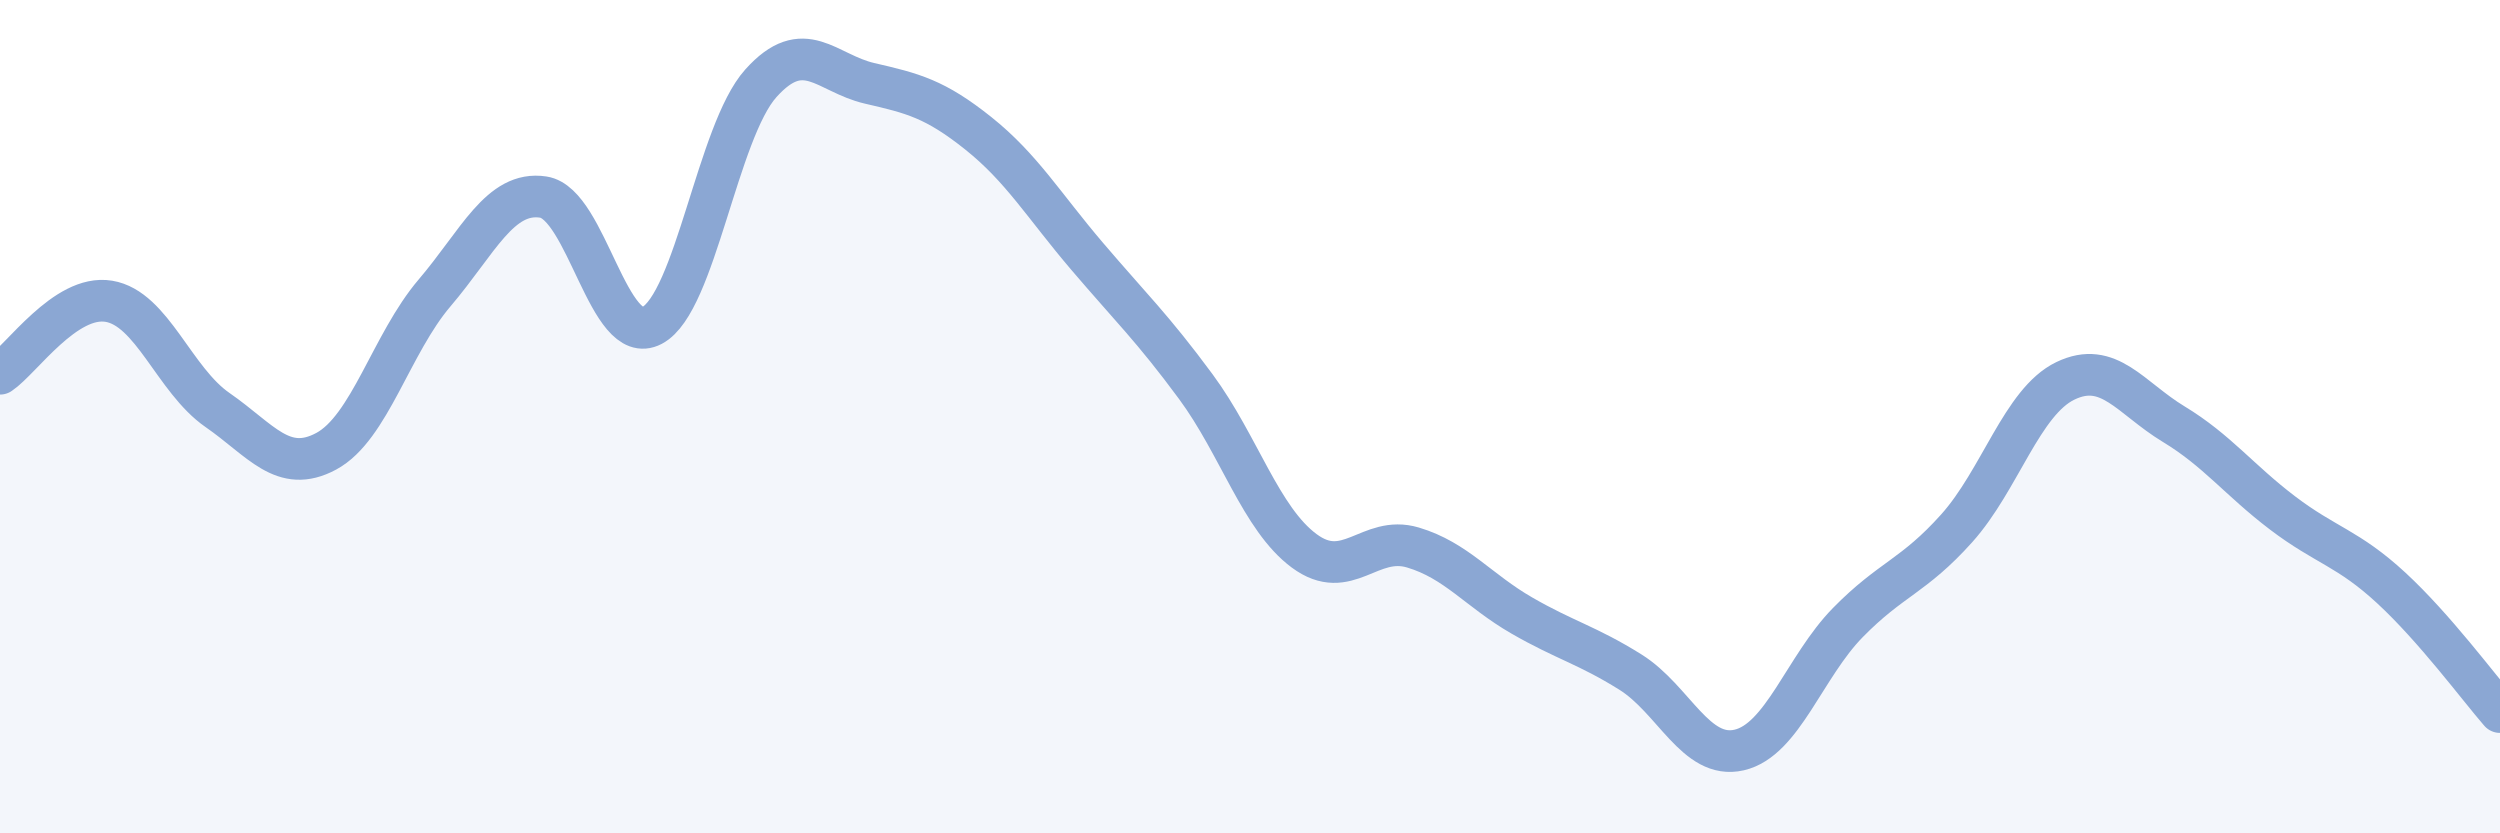 
    <svg width="60" height="20" viewBox="0 0 60 20" xmlns="http://www.w3.org/2000/svg">
      <path
        d="M 0,8.97 C 0.52,8.62 1.57,7.06 2.61,7.23 C 3.65,7.4 4.18,9.12 5.22,9.84 C 6.26,10.56 6.79,11.39 7.83,10.83 C 8.87,10.27 9.39,8.25 10.43,7.03 C 11.47,5.81 12,4.57 13.04,4.73 C 14.08,4.89 14.61,8.36 15.65,7.81 C 16.69,7.26 17.22,3.16 18.26,2 C 19.3,0.84 19.83,1.76 20.87,2 C 21.91,2.24 22.44,2.37 23.48,3.2 C 24.52,4.03 25.05,4.93 26.09,6.15 C 27.13,7.37 27.66,7.87 28.7,9.28 C 29.74,10.69 30.26,12.45 31.3,13.22 C 32.34,13.99 32.87,12.83 33.91,13.14 C 34.95,13.45 35.48,14.17 36.52,14.77 C 37.56,15.37 38.09,15.48 39.13,16.13 C 40.17,16.78 40.7,18.24 41.74,18 C 42.78,17.76 43.31,16 44.35,14.94 C 45.39,13.88 45.92,13.84 46.96,12.68 C 48,11.52 48.53,9.64 49.57,9.14 C 50.61,8.64 51.13,9.55 52.17,10.18 C 53.21,10.81 53.74,11.52 54.78,12.31 C 55.82,13.1 56.35,13.15 57.39,14.11 C 58.43,15.07 59.48,16.49 60,17.09L60 20L0 20Z"
        fill="#8ba7d3"
        opacity="0.1"
        stroke-linecap="round"
        stroke-linejoin="round"
      />
      <path
        d="M 0,8.97 C 0.52,8.62 1.57,7.06 2.61,7.23 C 3.65,7.4 4.18,9.12 5.22,9.84 C 6.26,10.56 6.79,11.39 7.83,10.83 C 8.87,10.27 9.39,8.25 10.43,7.03 C 11.47,5.81 12,4.57 13.04,4.73 C 14.08,4.89 14.61,8.36 15.65,7.81 C 16.69,7.26 17.22,3.16 18.26,2 C 19.3,0.84 19.83,1.76 20.87,2 C 21.91,2.24 22.44,2.37 23.48,3.2 C 24.52,4.03 25.05,4.93 26.09,6.15 C 27.13,7.37 27.66,7.87 28.7,9.28 C 29.74,10.69 30.26,12.45 31.3,13.22 C 32.34,13.99 32.87,12.83 33.91,13.14 C 34.95,13.45 35.48,14.17 36.52,14.77 C 37.56,15.37 38.09,15.48 39.13,16.13 C 40.17,16.78 40.7,18.24 41.74,18 C 42.78,17.76 43.31,16 44.35,14.94 C 45.39,13.88 45.92,13.84 46.96,12.68 C 48,11.52 48.53,9.64 49.57,9.14 C 50.61,8.64 51.13,9.55 52.17,10.18 C 53.21,10.81 53.74,11.52 54.78,12.31 C 55.82,13.1 56.35,13.15 57.39,14.11 C 58.43,15.07 59.48,16.49 60,17.09"
        stroke="#8ba7d3"
        stroke-width="1"
        fill="none"
        stroke-linecap="round"
        stroke-linejoin="round"
      />
    </svg>
  